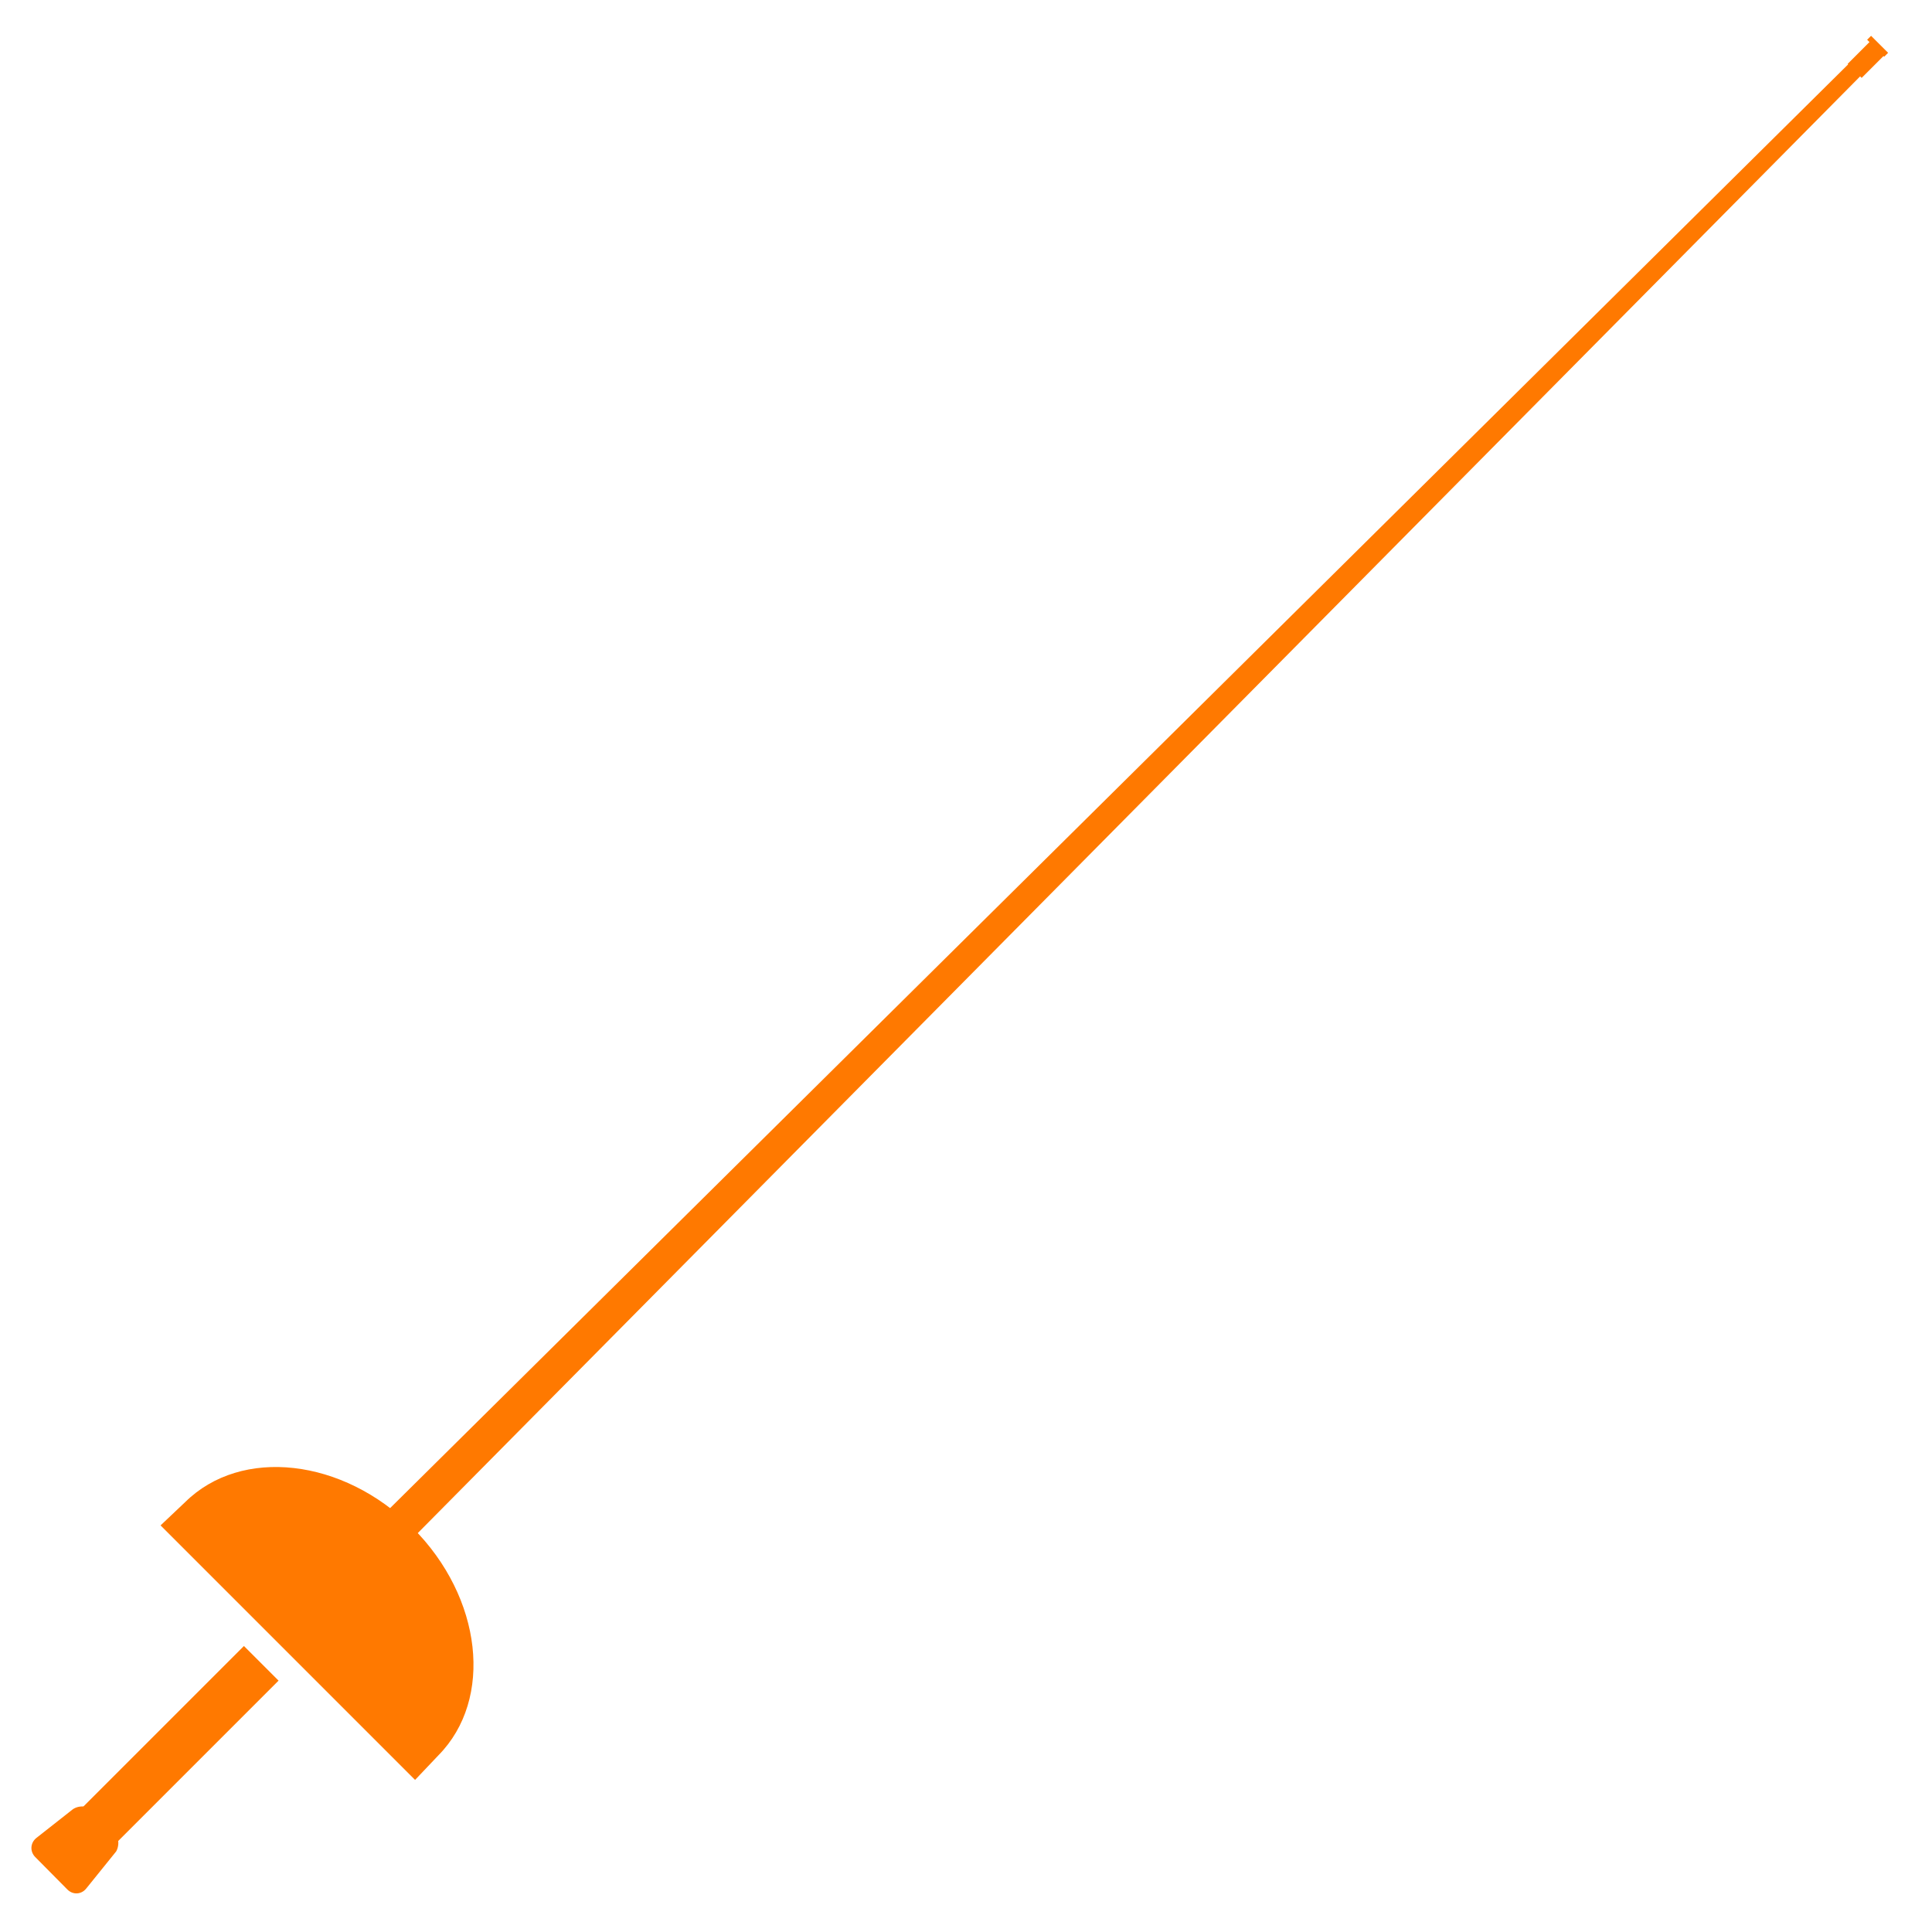 <?xml version="1.0" encoding="UTF-8" standalone="no"?>
<svg
   xmlns:dc="http://purl.org/dc/elements/1.1/"
   xmlns:cc="http://creativecommons.org/ns#"
   xmlns:rdf="http://www.w3.org/1999/02/22-rdf-syntax-ns#"
   xmlns:svg="http://www.w3.org/2000/svg"
   xmlns="http://www.w3.org/2000/svg"
   xmlns:sodipodi="http://sodipodi.sourceforge.net/DTD/sodipodi-0.dtd"
   xmlns:inkscape="http://www.inkscape.org/namespaces/inkscape"
   height="300px"
   width="300px"
   fill="#000000"
   version="1.1"
   x="0px"
   y="0px"
   viewBox="0 0 100 100"
   enable-background="new 0 0 100 100"
   xml:space="preserve"
   id="svg66"
   sodipodi:docname="fencing-weapon-epee-french.svg"
   inkscape:version="0.92.2 (5c3e80d, 2017-08-06)"><defs
     id="defs70" /><sodipodi:namedview
     pagecolor="#ffffff"
     bordercolor="#666666"
     borderopacity="1"
     objecttolerance="10"
     gridtolerance="10"
     guidetolerance="10"
     inkscape:pageopacity="0"
     inkscape:pageshadow="2"
     inkscape:window-width="1920"
     inkscape:window-height="1017"
     id="namedview68"
     showgrid="false"
     inkscape:zoom="0.78666667"
     inkscape:cx="150"
     inkscape:cy="150"
     inkscape:window-x="-8"
     inkscape:window-y="-8"
     inkscape:window-maximized="1"
     inkscape:current-layer="svg66" /><polygon
     points="2067.525,1109.884 2067.919,1030.162 2068.554,1030.162 2068.947,1109.884 "
     id="polygon2" /><path
     d="M2068.663,1108.124c-3.723,0-6.742,2.409-6.761,5.387l-0.035,1.28h13.591l-0.034-1.28  C2075.404,1110.533,2072.385,1108.124,2068.663,1108.124z"
     id="path4" /><g
     id="g8"><path
       d="M2067.104,1124.707c0.057-0.287,0.343-0.525,0.635-0.526l0.976-0.008c0.293-0.002,0.595,0.228,0.671,0.51l0.191,1.791   c0.03,0.291-0.185,0.527-0.478,0.526l-1.724-0.008c-0.293-0.002-0.509-0.241-0.481-0.532L2067.104,1124.707z"
       id="path6" /></g><g
     id="g12"><rect
       x="2067.312"
       y="1115.774"
       width="1.85"
       height="11.05"
       id="rect10" /></g><rect
     x="2067.862"
     y="1029.45"
     width="0.748"
     height="1.262"
     id="rect14" /><rect
     x="2067.781"
     y="1029.337"
     width="0.909"
     height="0.21"
     id="rect16" /><polygon
     points="2067.525,1109.884 2067.919,1030.162 2068.554,1030.162 2068.947,1109.884 "
     id="polygon18" /><path
     d="M2068.663,1108.124c-3.723,0-6.742,2.409-6.761,5.387l-0.035,1.28h13.591l-0.034-1.28  C2075.404,1110.533,2072.385,1108.124,2068.663,1108.124z"
     id="path20" /><g
     id="g24"><path
       d="M2067.104,1124.707c0.057-0.287,0.343-0.525,0.635-0.526l0.976-0.008c0.293-0.002,0.595,0.228,0.671,0.51l0.191,1.791   c0.03,0.291-0.185,0.527-0.478,0.526l-1.724-0.008c-0.293-0.002-0.509-0.241-0.481-0.532L2067.104,1124.707z"
       id="path22" /></g><g
     id="g28"><rect
       x="2067.312"
       y="1115.774"
       width="1.85"
       height="11.05"
       id="rect26" /></g><rect
     x="2067.862"
     y="1029.45"
     width="0.748"
     height="1.262"
     id="rect30" /><rect
     x="2067.781"
     y="1029.337"
     width="0.909"
     height="0.21"
     id="rect32" /><polygon
     points="116.658,82.884 117.052,3.162 117.687,3.162 118.08,82.884 "
     id="polygon34" /><path
     d="M117.796,81.124c-3.723,0-6.742,2.409-6.761,5.387L111,87.791h13.591l-0.034-1.28  C124.537,83.533,121.518,81.124,117.796,81.124z"
     id="path36" /><g
     id="g40"><path
       d="M116.237,97.707c0.057-0.287,0.343-0.525,0.635-0.526l0.976-0.008c0.293-0.002,0.595,0.228,0.671,0.51l0.191,1.791   c0.03,0.291-0.185,0.527-0.478,0.526l-1.724-0.008c-0.293-0.002-0.509-0.241-0.481-0.532L116.237,97.707z"
       id="path38" /></g><g
     id="g44"><rect
       x="116.444"
       y="88.774"
       width="1.85"
       height="11.05"
       id="rect42" /></g><rect
     x="116.995"
     y="2.45"
     width="0.748"
     height="1.262"
     id="rect46" /><rect
     x="116.914"
     y="2.337"
     width="0.909"
     height="0.21"
     id="rect48" /><polygon
     points="18.552,79.683 96.205,2.792 96.821,3.407 19.931,81.062 "
     id="polygon50"
     style="fill:#ff7900;fill-opacity:1" /><path
     d="M21.36,79.079c-3.608-3.607-8.87-4.199-11.774-1.332l-1.275,1.207l13.173,13.174l1.208-1.273  C25.56,87.948,24.968,82.687,21.36,79.079z"
     id="path52"
     style="fill:#ff7900;fill-opacity:1" /><g
     id="g56"
     style="fill:#ff7900;fill-opacity:1"><path
       d="M3.777,93.642c0.333-0.223,0.841-0.176,1.125,0.105l0.953,0.938c0.286,0.283,0.356,0.797,0.157,1.145l-1.551,1.922   c-0.253,0.313-0.69,0.334-0.973,0.049l-1.664-1.68c-0.282-0.285-0.259-0.727,0.05-0.982L3.777,93.642z"
       id="path54"
       style="fill:#ff7900;fill-opacity:1" /></g><g
     id="g60"
     style="fill:#ff7900;fill-opacity:1"><rect
       x="6.909"
       y="83.863"
       transform="matrix(-0.707 -0.707 0.707 -0.707 -50.697 161.874)"
       width="2.536"
       height="15.147"
       id="rect58"
       style="fill:#ff7900;fill-opacity:1" /></g><rect
     x="95.728"
     y="2.508"
     transform="matrix(0.707 -0.707 0.707 0.707 26.181 69.214)"
     width="1.728"
     height="1.025"
     id="rect62"
     style="fill:#ff7900;fill-opacity:1" /><rect
     x="97.067"
     y="1.778"
     transform="matrix(0.706 -0.708 0.708 0.706 26.855 69.526)"
     width="0.288"
     height="1.246"
     id="rect64"
     style="fill:#ff7900;fill-opacity:1" /></svg>